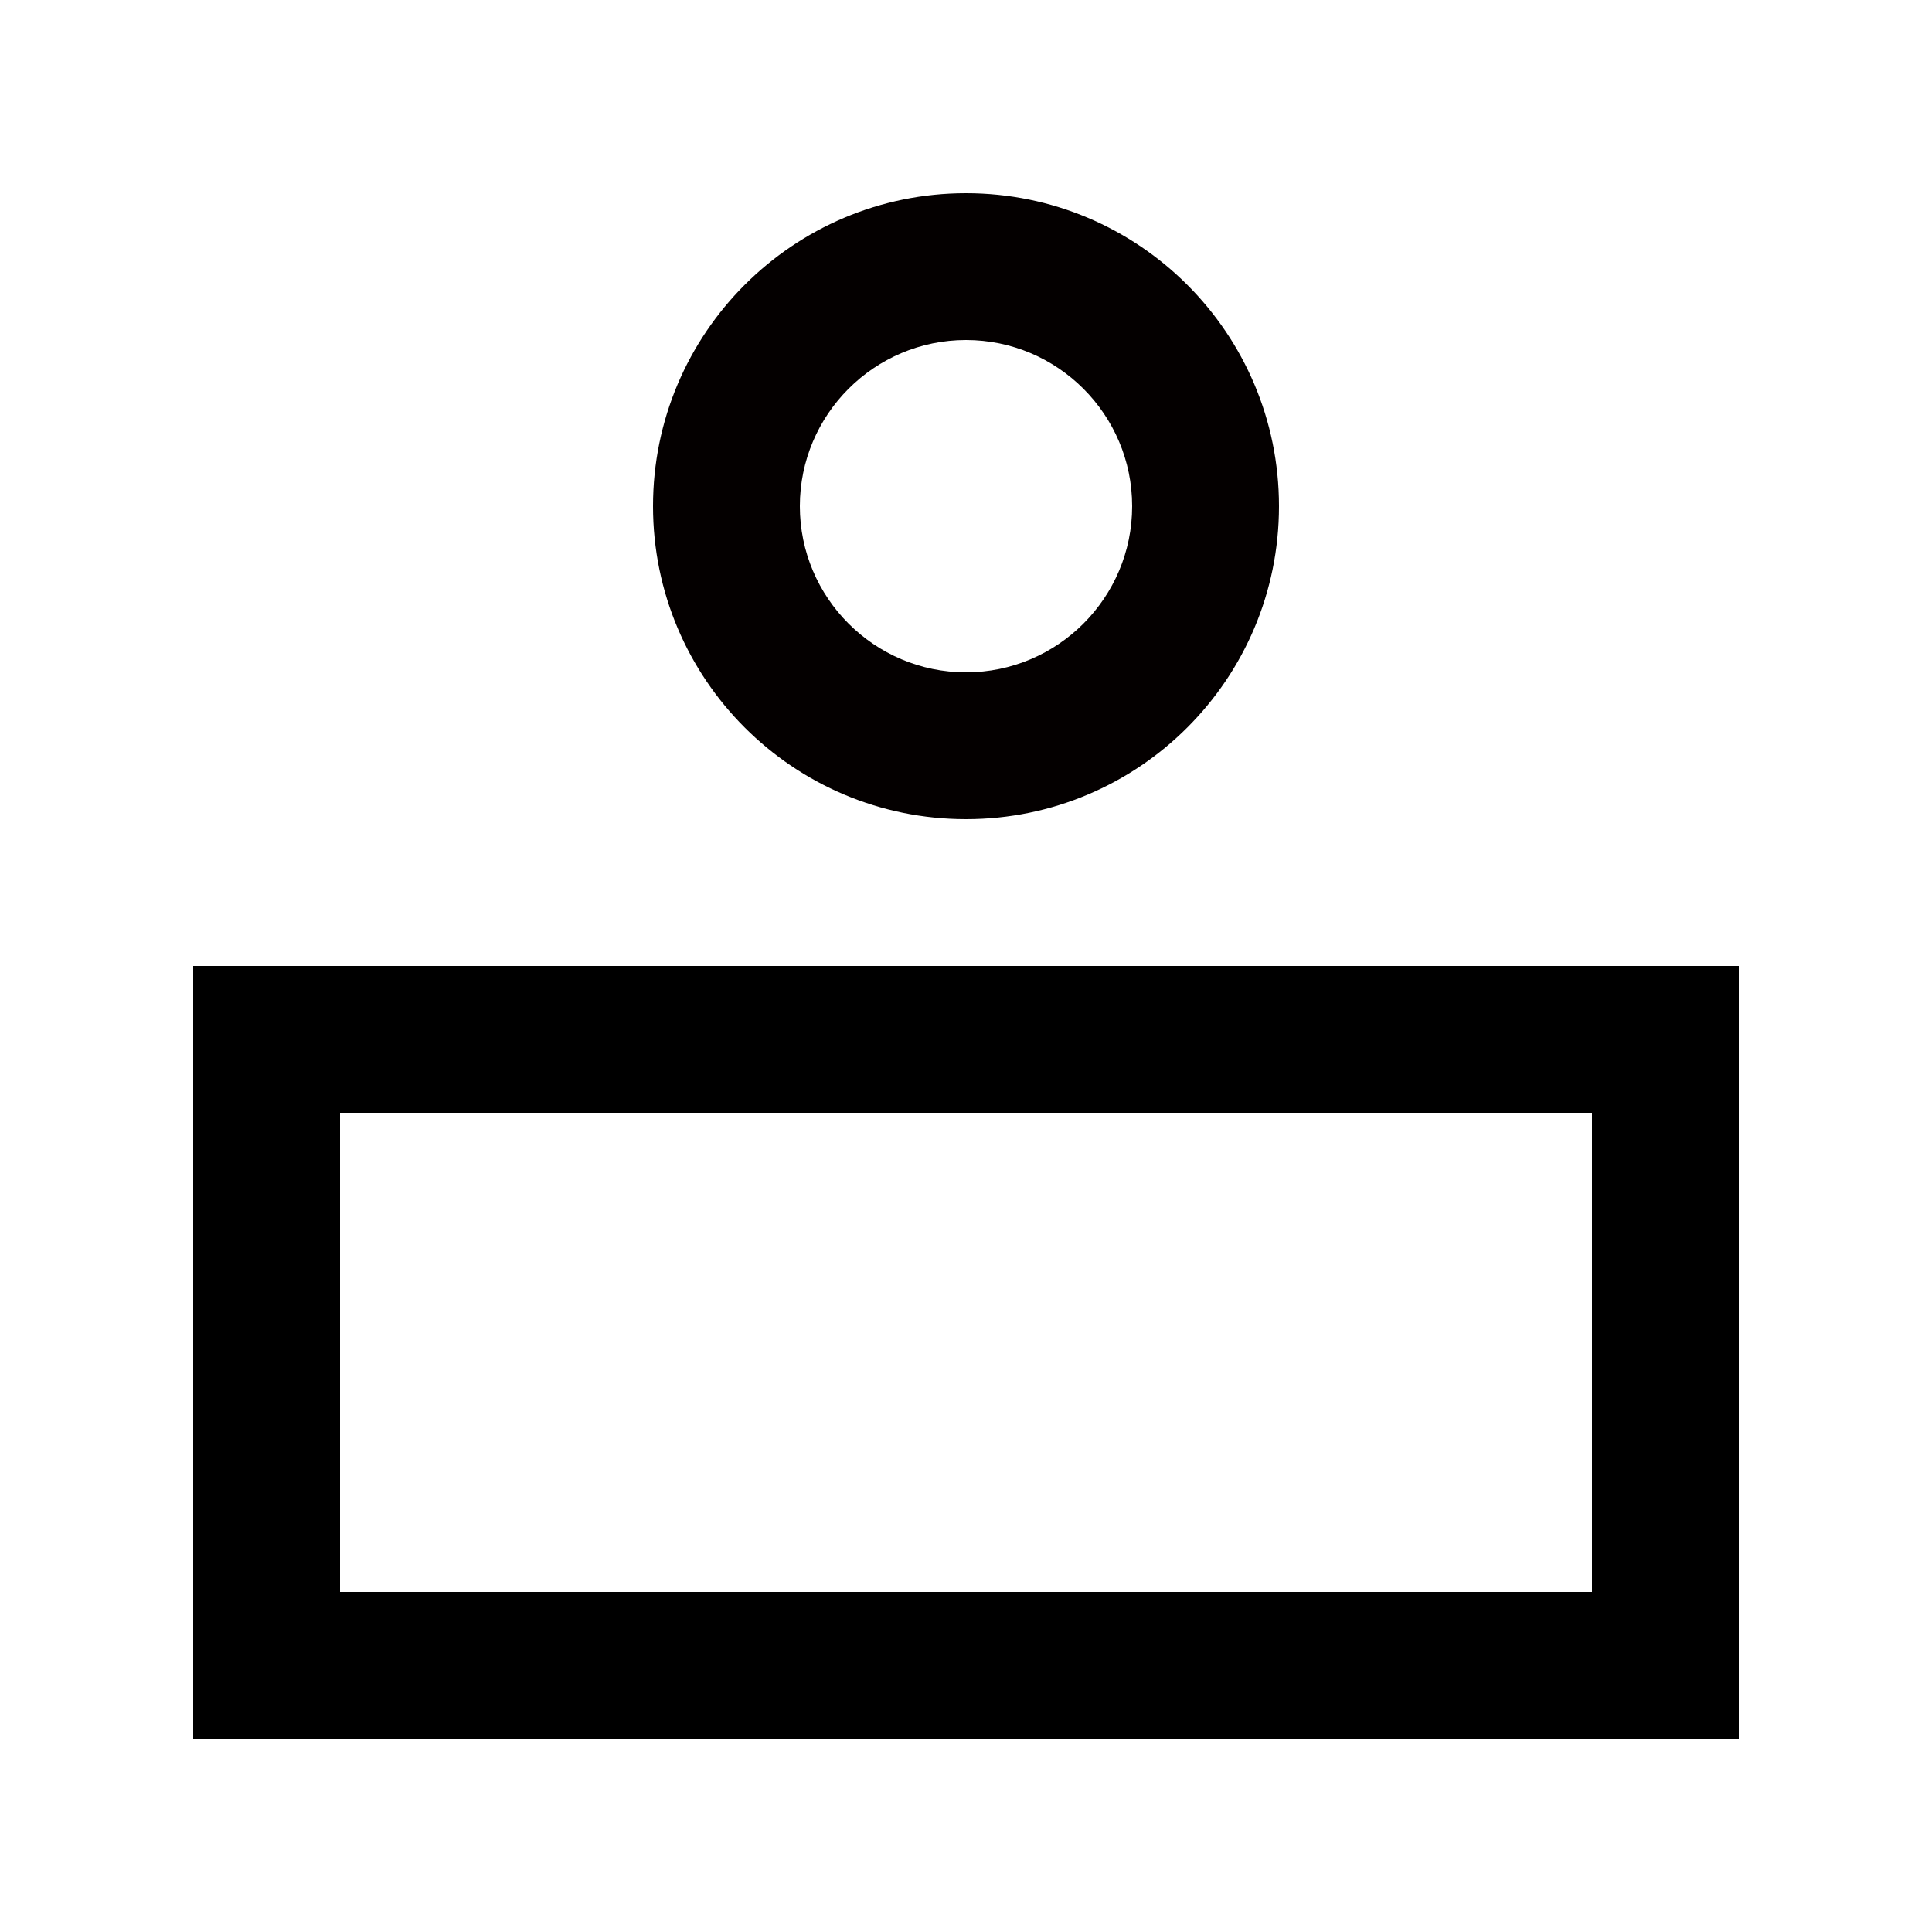 <?xml version="1.0" encoding="UTF-8"?>
<svg id="_레이어_2" data-name="레이어 2" xmlns="http://www.w3.org/2000/svg" viewBox="0 0 500 500">
  <defs>
    <style>
      .cls-1 {
        fill: none;
      }

      .cls-1, .cls-2, .cls-3 {
        stroke-width: 0px;
      }

      .cls-3 {
        fill: #040000;
      }
    </style>
  </defs>
  <g id="_레이어_1-2" data-name="레이어 1">
    <g>
      <g>
        <g>
          <polygon class="cls-1" points="356 288 318 288 318 288 182 288 182 288 144 288 144 288 88 288 88 412 412 412 412 288 356 288 356 288"/>
          <polygon class="cls-1" points="318 288 182 288 144 288 88 288 88 412 412 412 412 288 356 288 318 288"/>
          <path class="cls-2" d="M379,250H50v200h400v-200h-71ZM412,412H88v-124h324v124Z"/>
        </g>
        <path class="cls-3" d="M250,88c23.71,0,43,19.29,43,43s-19.29,43-43,43-43-19.29-43-43,19.29-43,43-43M250,50c-44.74,0-81,36.26-81,81s36.26,81,81,81,81-36.26,81-81-36.26-81-81-81h0Z"/>
      </g>
      <rect class="cls-1" width="500" height="500"/>
    </g>
  </g>
</svg>